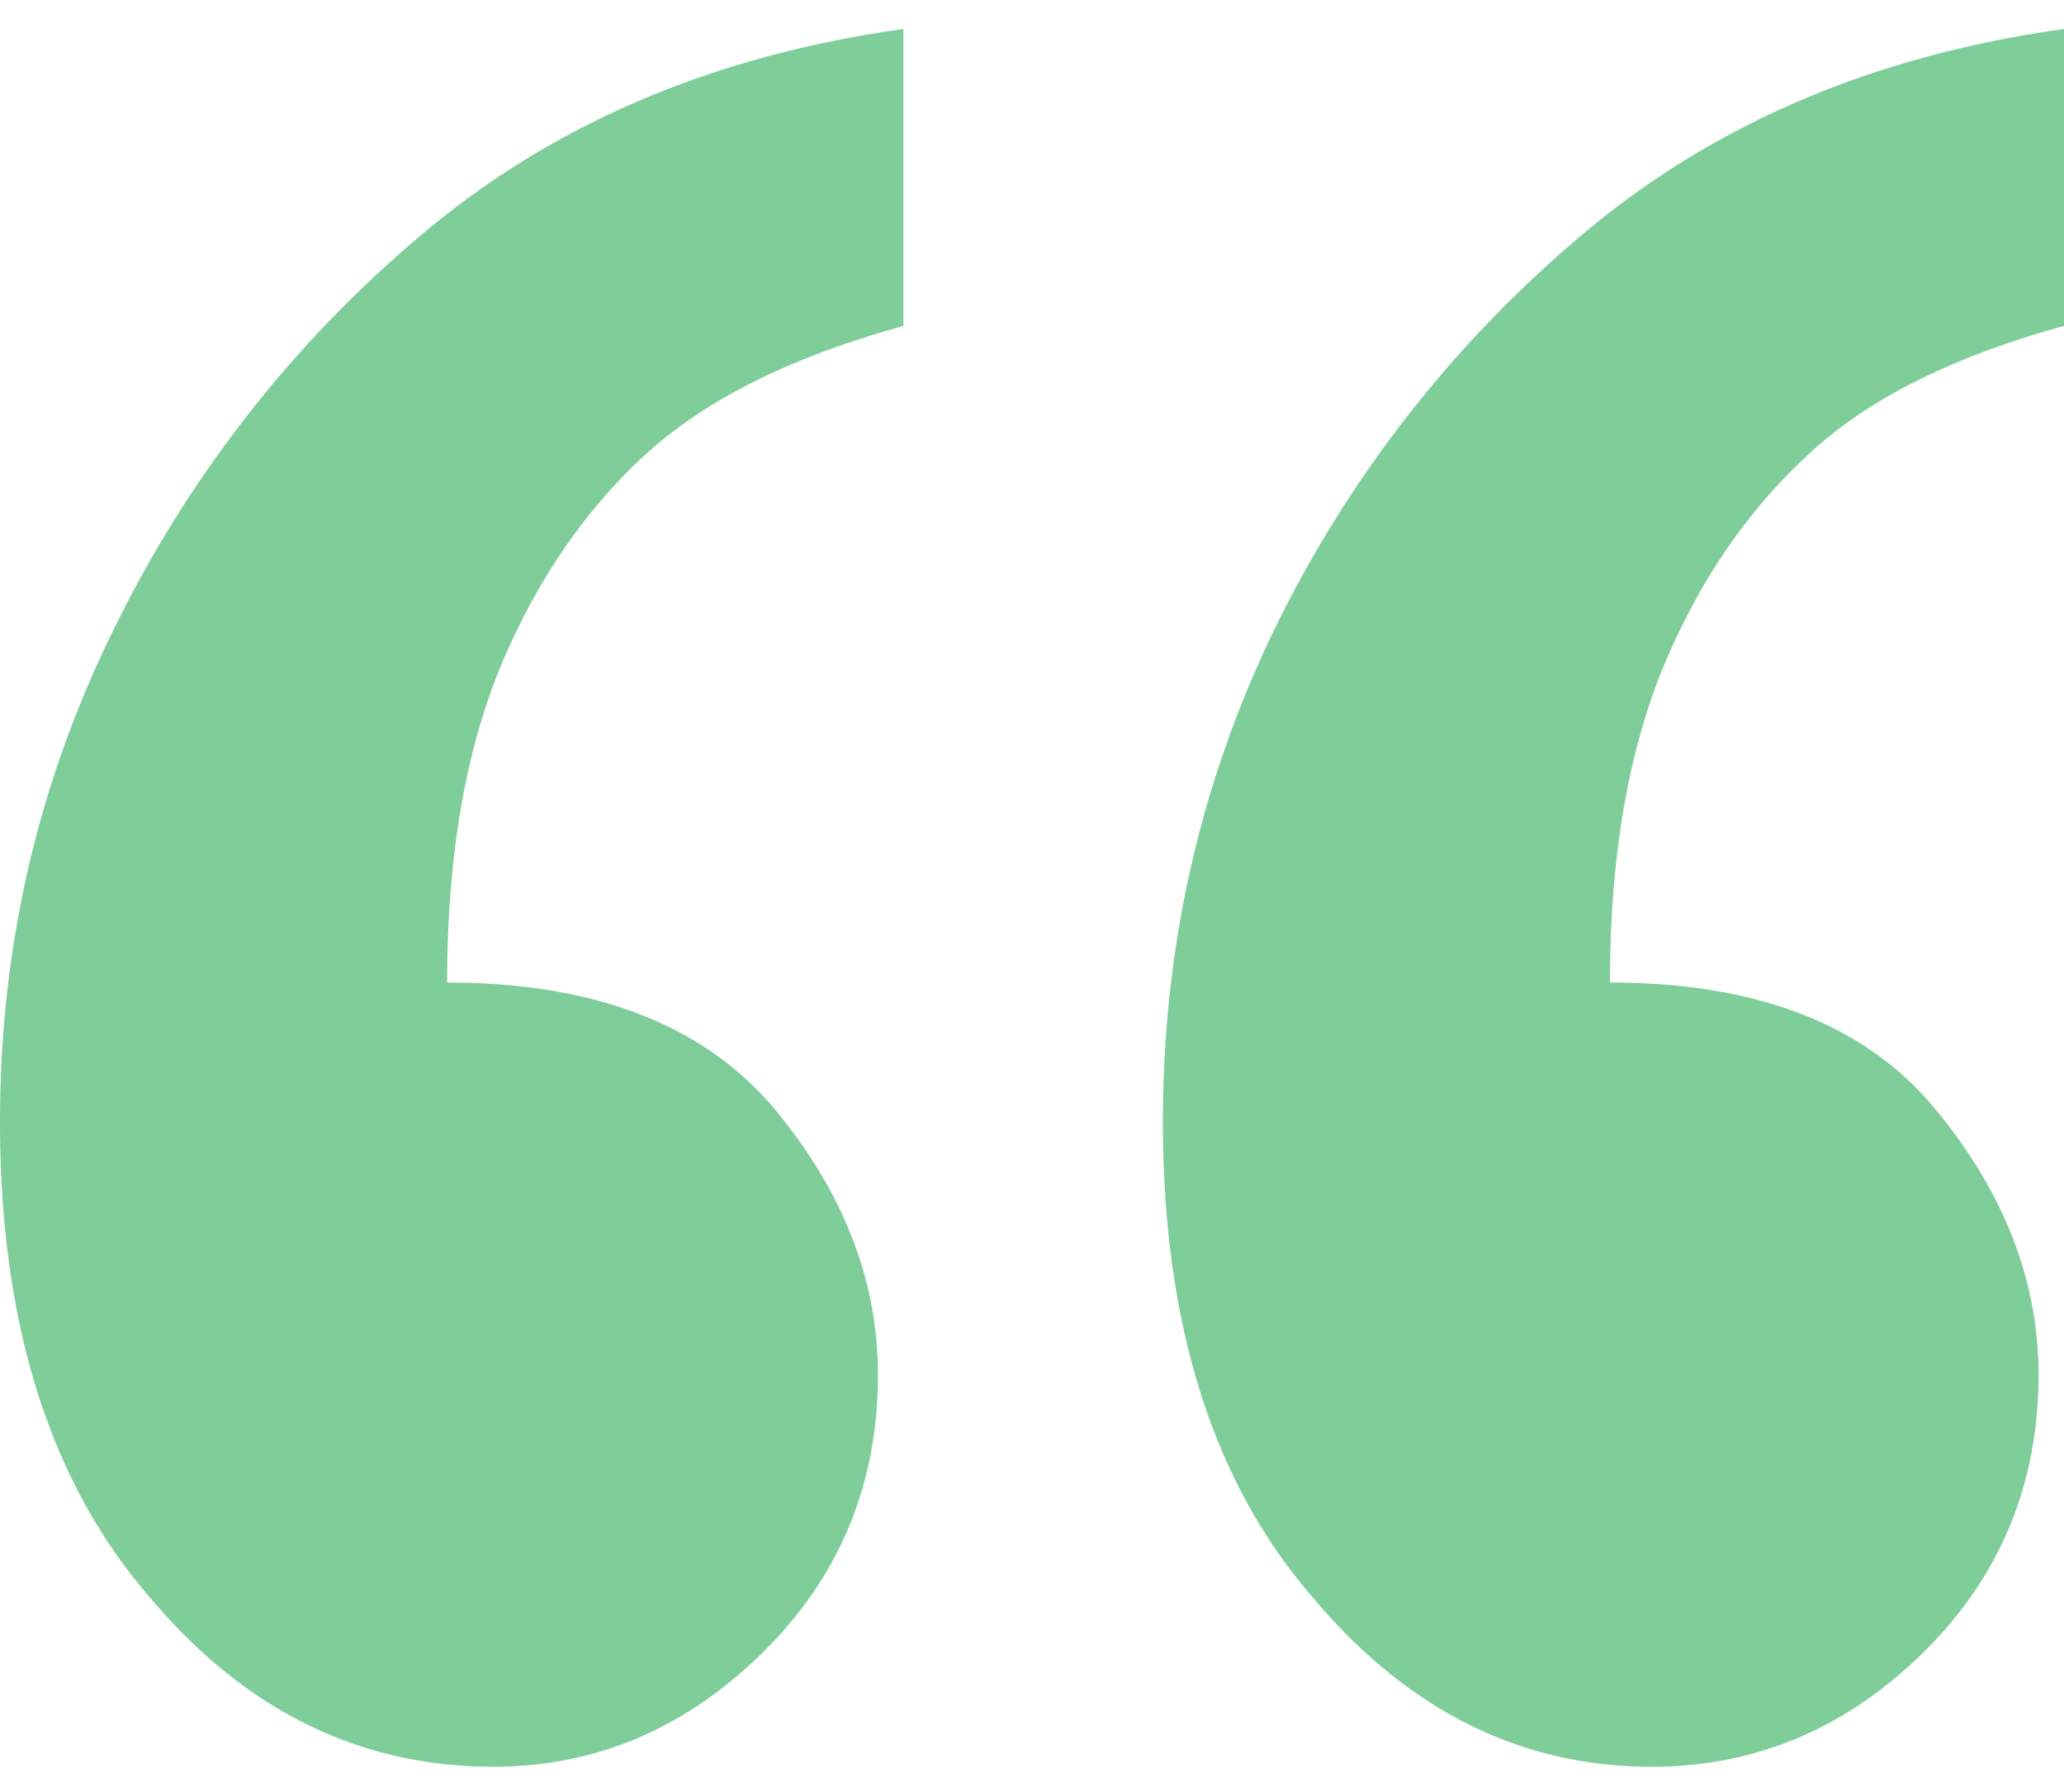 <svg width="38" height="33" fill="none" xmlns="http://www.w3.org/2000/svg"><path opacity=".8" d="M38 .534v5.469c-2.076.57-3.654 1.367-4.734 2.392-1.109 1.026-1.99 2.322-2.644 3.888-.654 1.595-.981 3.532-.981 5.81 2.7 0 4.691.77 5.97 2.308 1.28 1.538 1.92 3.175 1.92 4.913 0 2.022-.711 3.731-2.133 5.127-1.421 1.395-3.085 2.093-4.99 2.093-2.445 0-4.549-1.068-6.312-3.204-1.79-2.108-2.686-4.999-2.686-8.673 0-3.247.696-6.295 2.09-9.143a22.183 22.183 0 0 1 5.714-7.263C31.603 2.257 34.531 1.018 38 .534zm-21.367 0v5.469c-2.075.57-3.668 1.367-4.777 2.392-1.109 1.026-1.99 2.322-2.644 3.888-.654 1.595-.98 3.532-.98 5.81 2.7 0 4.705.77 6.013 2.308 1.279 1.538 1.919 3.175 1.919 4.913 0 2.022-.711 3.731-2.133 5.127-1.421 1.395-3.07 2.093-4.947 2.093-2.502 0-4.634-1.068-6.397-3.204C.896 27.222 0 24.33 0 20.657c0-3.247.71-6.295 2.132-9.143a22.185 22.185 0 0 1 5.715-7.263c2.389-1.994 5.317-3.233 8.786-3.717z" fill="#5FC080"/></svg>